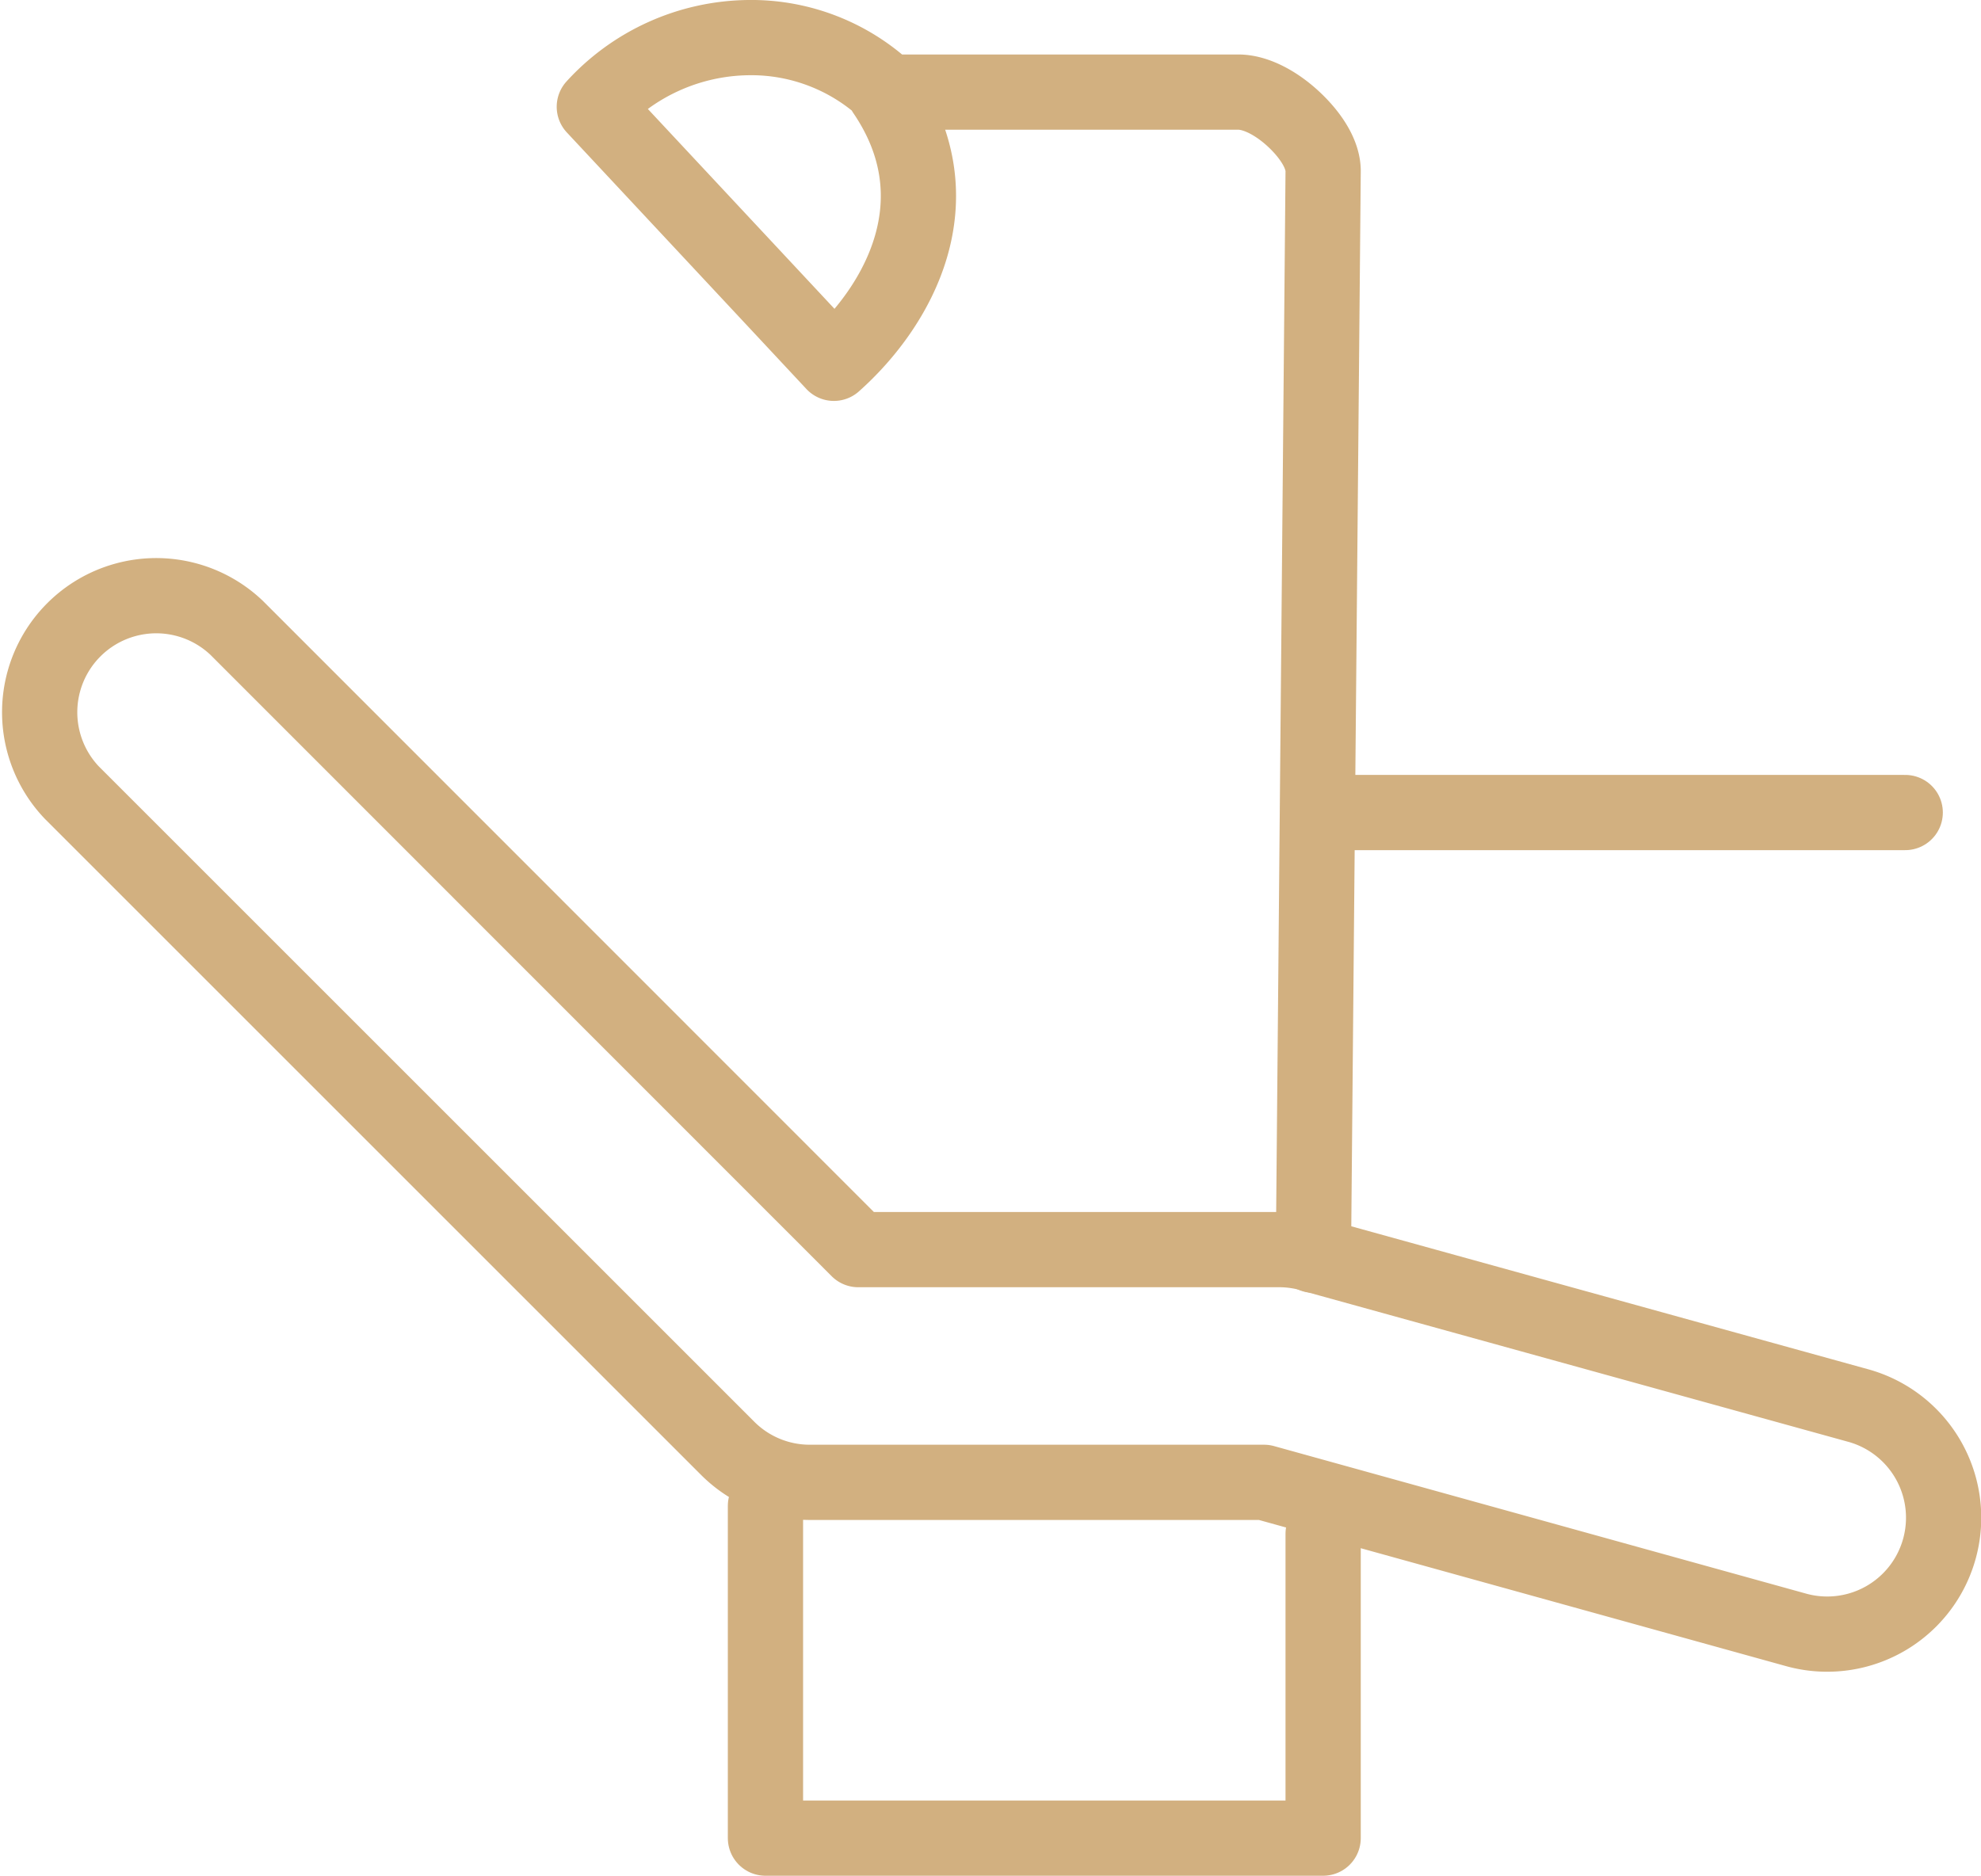 <svg xmlns="http://www.w3.org/2000/svg" id="Layer_1" data-name="Layer 1" viewBox="0 0 368.58 349.07"><defs><style>.cls-1{fill:none;stroke:#d2b080;stroke-linecap:round;stroke-linejoin:round;stroke-width:14px;}</style></defs><line class="cls-1" x1="248.54" y1="151.21" x2="354.48" y2="151.21"></line><polyline class="cls-1" points="246.18 285.44 246.18 342.07 142.42 342.07 142.42 280.24"></polyline><path class="cls-1" d="M281,264.22l1.81-201.77c0-3-2.14-6.44-5.21-9.38-3.27-3.14-7.24-5.3-10.57-5.3H201.21c13.67,20.1,2.57,39.8-9.43,50.47L147.21,50.5a39.39,39.39,0,0,1,28.65-12.87,36.86,36.86,0,0,1,25.95,10.14" transform="translate(-36.63 -30.63)"></path><path class="cls-1" d="M80.65,147.46A21.69,21.69,0,0,0,50,178.14l122,122h0a21.58,21.58,0,0,0,15.33,6.35h84.48L371,334a21.66,21.66,0,0,0,11.19-41.85l-100.8-27.89a21.78,21.78,0,0,0-6.78-1.08H196.32L80.65,147.46Z" transform="translate(-36.63 -30.63)"></path></svg>